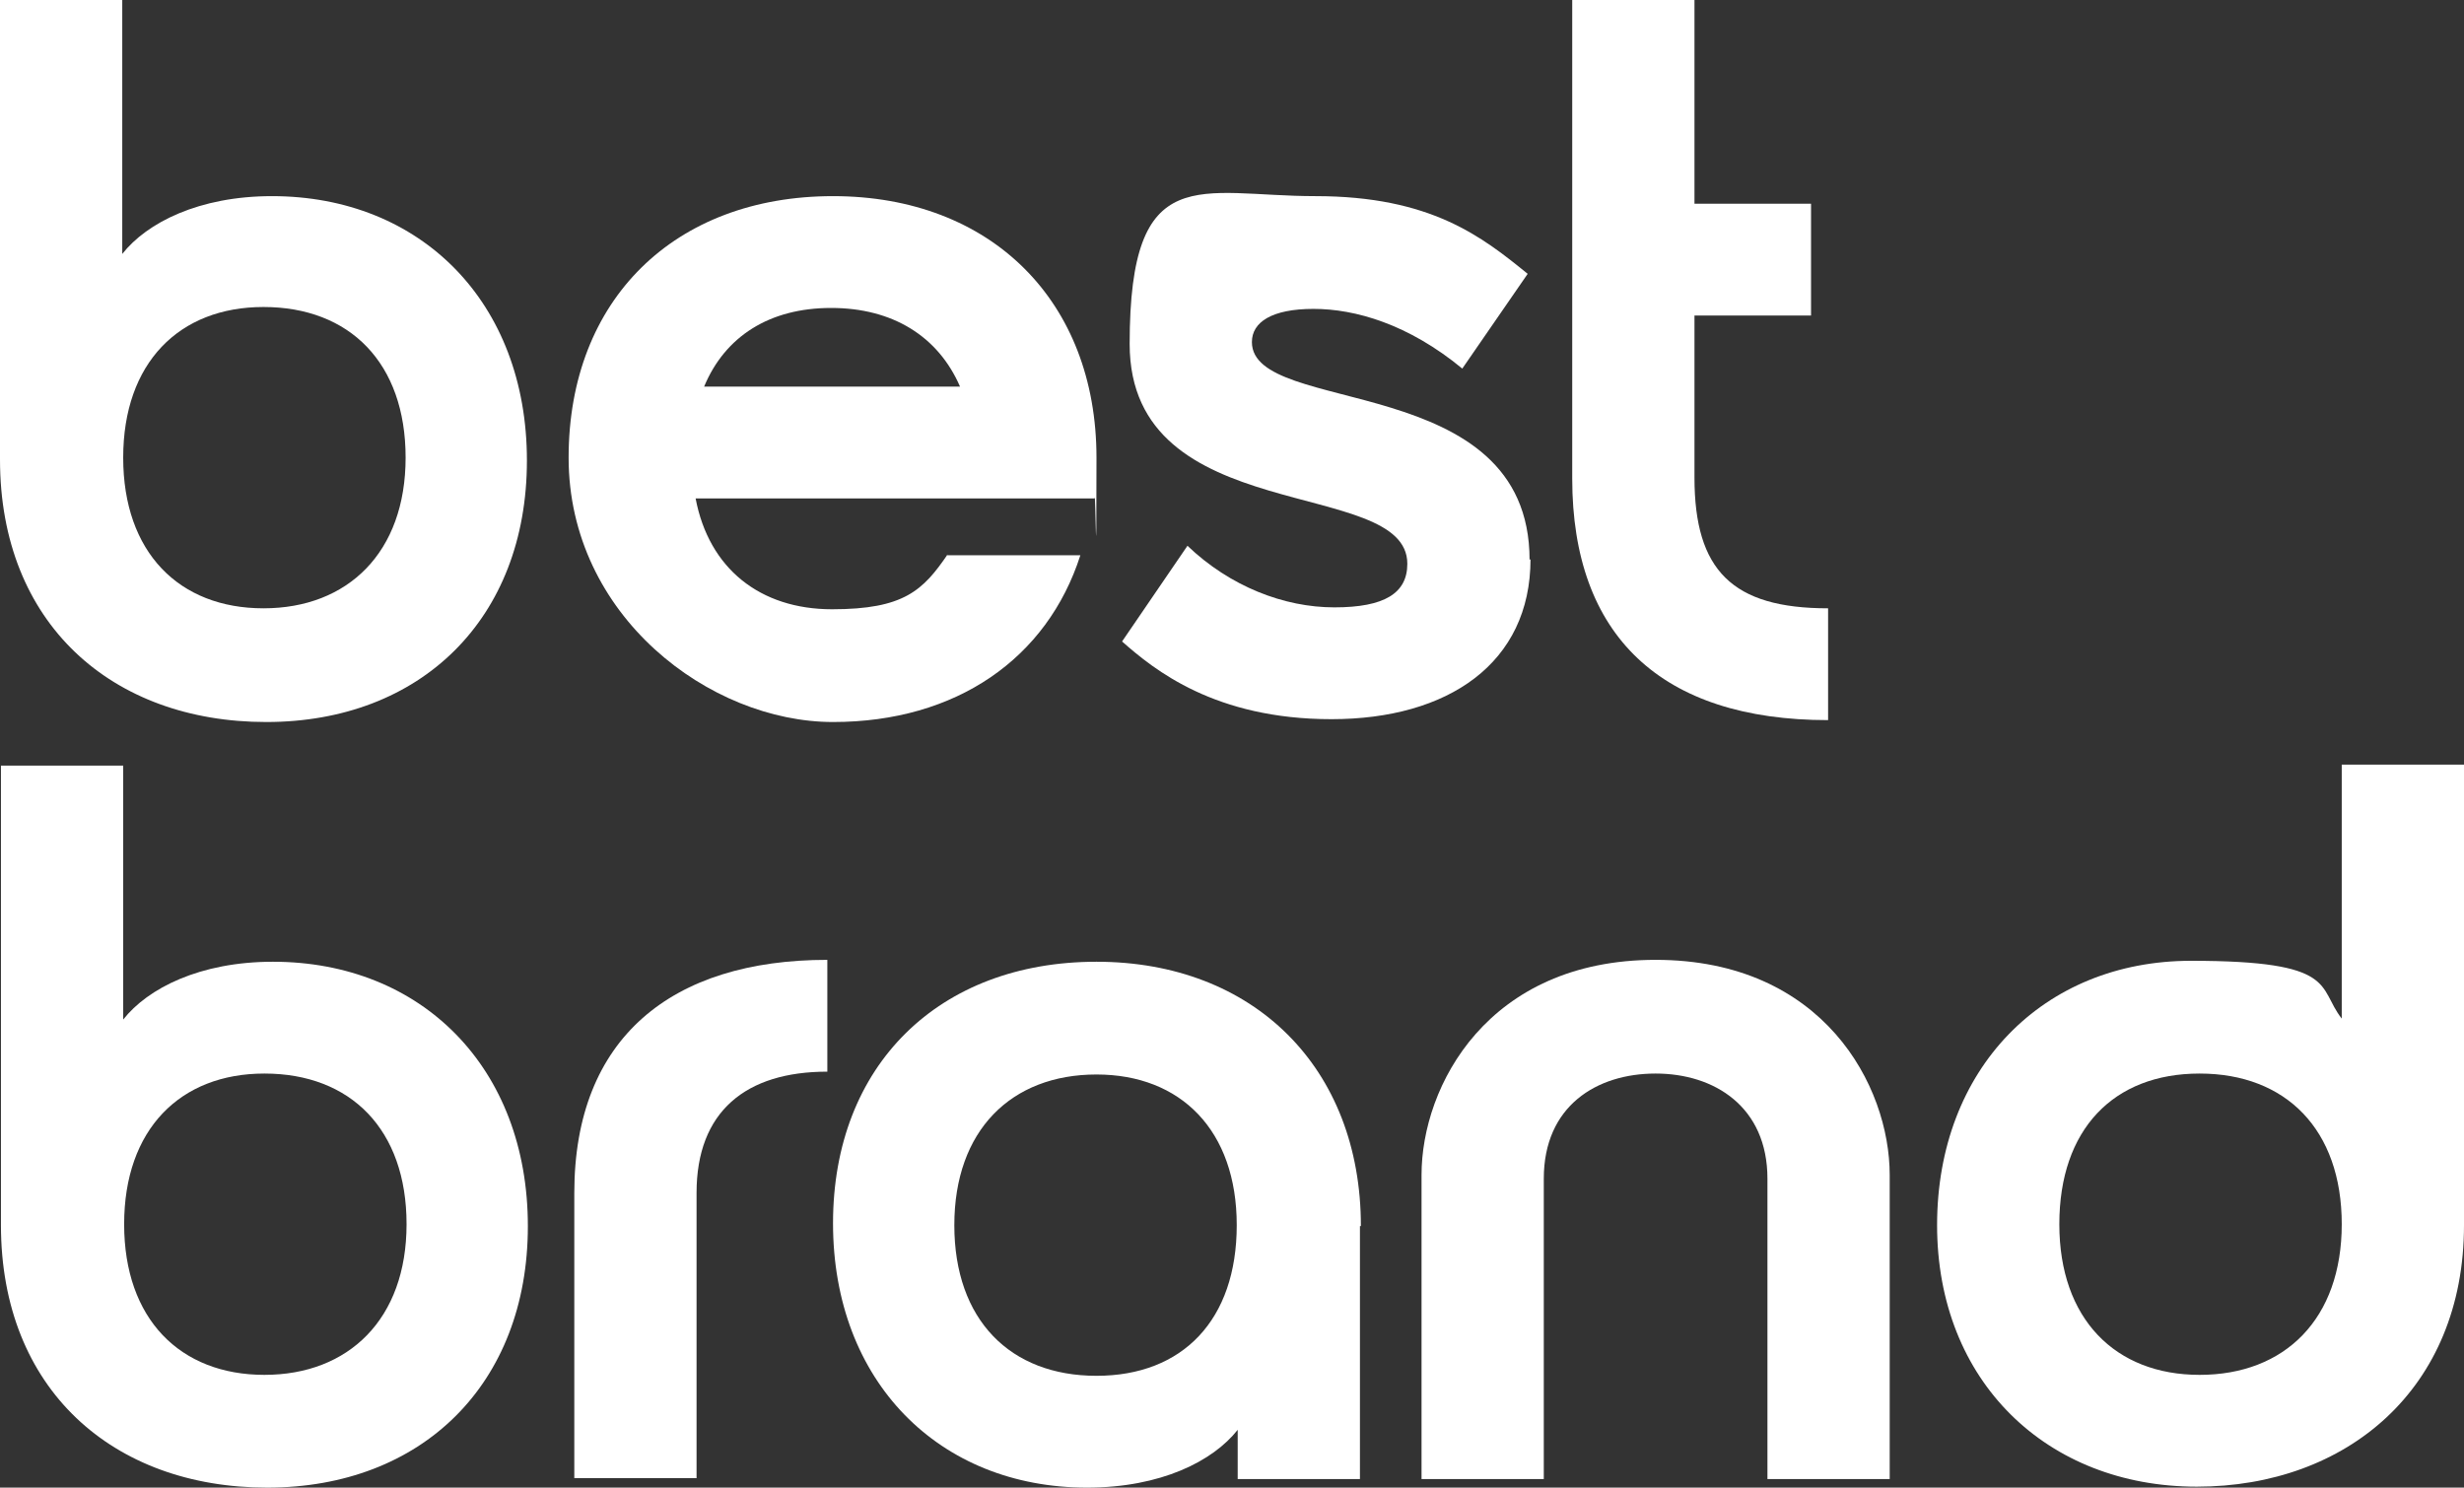 <?xml version="1.0" encoding="UTF-8"?>
<svg xmlns="http://www.w3.org/2000/svg" width="260" height="157" version="1.1" viewBox="0 0 260 157">
  <rect x="0" y="0" width="260" height="157" fill="#333333" stroke="none"/>
  <defs>
    <style>
      .cls-1 {
        fill: #fff;
      }

      .cls-2 {
        isolation: isolate;
      }
    </style>
  </defs>
  <!-- Generator: Adobe Illustrator 28.7.3, SVG Export Plug-In . SVG Version: 1.2.0 Build 164)  -->
  <g>
    <g id="Vrstva_1">
      <g class="cls-2">
        <g class="cls-2">
          <g class="cls-2">
            <g class="cls-2">
              <g class="cls-2">
                <g class="cls-2">
                  <g class="cls-2">
                    <g class="cls-2">
                      <path class="cls-1" d="M12.9,0v26.8c2.6-3.3,8.1-6.1,15.8-6.1,15.7,0,26.9,11.2,26.9,27.9s-11.2,27.6-27.5,27.6S0,65.8,0,48.5V0h12.9ZM27.8,32.4c-8.9,0-14.8,5.9-14.8,15.9s5.9,15.9,14.8,15.9,15-5.9,15-15.9-5.9-15.9-15-15.9Z"/>
                    </g>
                    <g class="cls-2">
                      <path class="cls-1" d="M99.9,58.6h14.1c-3.5,10.9-13.1,17.6-26.1,17.6s-27.9-11.2-27.9-27.9,11.2-27.6,27.9-27.6,27.8,11.1,27.8,27.6-.1,2.9-.2,4.3h-42.1c1.4,7.4,6.8,11.7,14.4,11.7s9.6-2,12.2-5.8ZM101.3,40.8c-2.3-5.3-7.1-8.3-13.6-8.3s-11.2,3-13.4,8.3h27Z"/>
                      <path class="cls-1" d="M161.5,59c0,11-8.7,16.9-21,16.9s-18.7-5.2-22.1-8.2l6.9-10.1c4.5,4.3,10.2,6.5,15.5,6.5s7.7-1.5,7.7-4.6c0-9.3-29.3-3.6-29.3-23.2s7.4-15.6,19.6-15.6,17.6,4.3,22.4,8.2l-6.9,10c-5.7-4.7-11.3-6.3-15.7-6.3s-6.5,1.4-6.5,3.5c0,7.9,29.3,2.9,29.3,23Z"/>
                    </g>
                    <g class="cls-2">
                      <path class="cls-1" d="M192.9,76c-17.6,0-27-8.9-27-25.5V0h12.9v21.5h12.3v11.8h-12.3v17.1c0,9.8,4,13.8,14.1,13.8v11.8Z"/>
                    </g>
                  </g>
                </g>
              </g>
            </g>
          </g>
        </g>
      </g>
      <g class="cls-2">
        <g class="cls-2">
          <g class="cls-2">
            <g class="cls-2">
              <g class="cls-2">
                <g class="cls-2">
                  <g class="cls-2">
                    <g class="cls-2">
                      <path class="cls-1" d="M13,80.8v26.8c2.6-3.3,8.1-6.1,15.8-6.1,15.7,0,26.9,11.2,26.9,27.9s-11.2,27.6-27.5,27.6S.1,146.6.1,129.3v-48.5h12.9ZM27.9,113.3c-8.9,0-14.8,5.9-14.8,15.9s5.9,15.9,14.8,15.9,15-5.9,15-15.9-5.9-15.9-15-15.9Z"/>
                    </g>
                    <g class="cls-2">
                      <path class="cls-1" d="M87.3,101.3v11.8c-8.6,0-13.8,4.2-13.8,12.8v30.1h-12.9v-30.1c0-16.4,10.3-24.6,26.7-24.6Z"/>
                    </g>
                    <g class="cls-2">
                      <path class="cls-1" d="M143.5,129.4v26.7h-12.9v-5.2c-2.6,3.3-8.1,6.1-15.9,6.1-15.6,0-26.8-11.2-26.8-27.9s11.2-27.6,27.8-27.6,27.9,11.2,27.9,27.9ZM115.7,113.4c-9,0-15,5.9-15,15.9s5.9,15.9,15,15.9,14.8-5.9,14.8-15.9-5.9-15.9-14.8-15.9Z"/>
                      <path class="cls-1" d="M199.4,124v32.1h-12.9v-31.7c0-7.6-5.6-11.1-11.8-11.1s-11.8,3.4-11.8,11.1v31.7h-12.9v-32.1c0-9.4,7-22.7,24.7-22.7s24.7,13.3,24.7,22.7Z"/>
                      <path class="cls-1" d="M260,80.8v48.5c0,17.3-12.4,27.6-28.2,27.6s-27.4-11.1-27.4-27.6,11.2-27.9,26.8-27.9,13.3,2.8,15.9,6.1v-26.8h12.9ZM232.1,145.1c9,0,15-5.9,15-15.9s-5.9-15.9-15-15.9-14.8,5.9-14.8,15.9,5.9,15.9,14.8,15.9Z"/>
                    </g>
                  </g>
                </g>
              </g>
            </g>
          </g>
        </g>
      </g>
    </g>
  </g>
</svg>